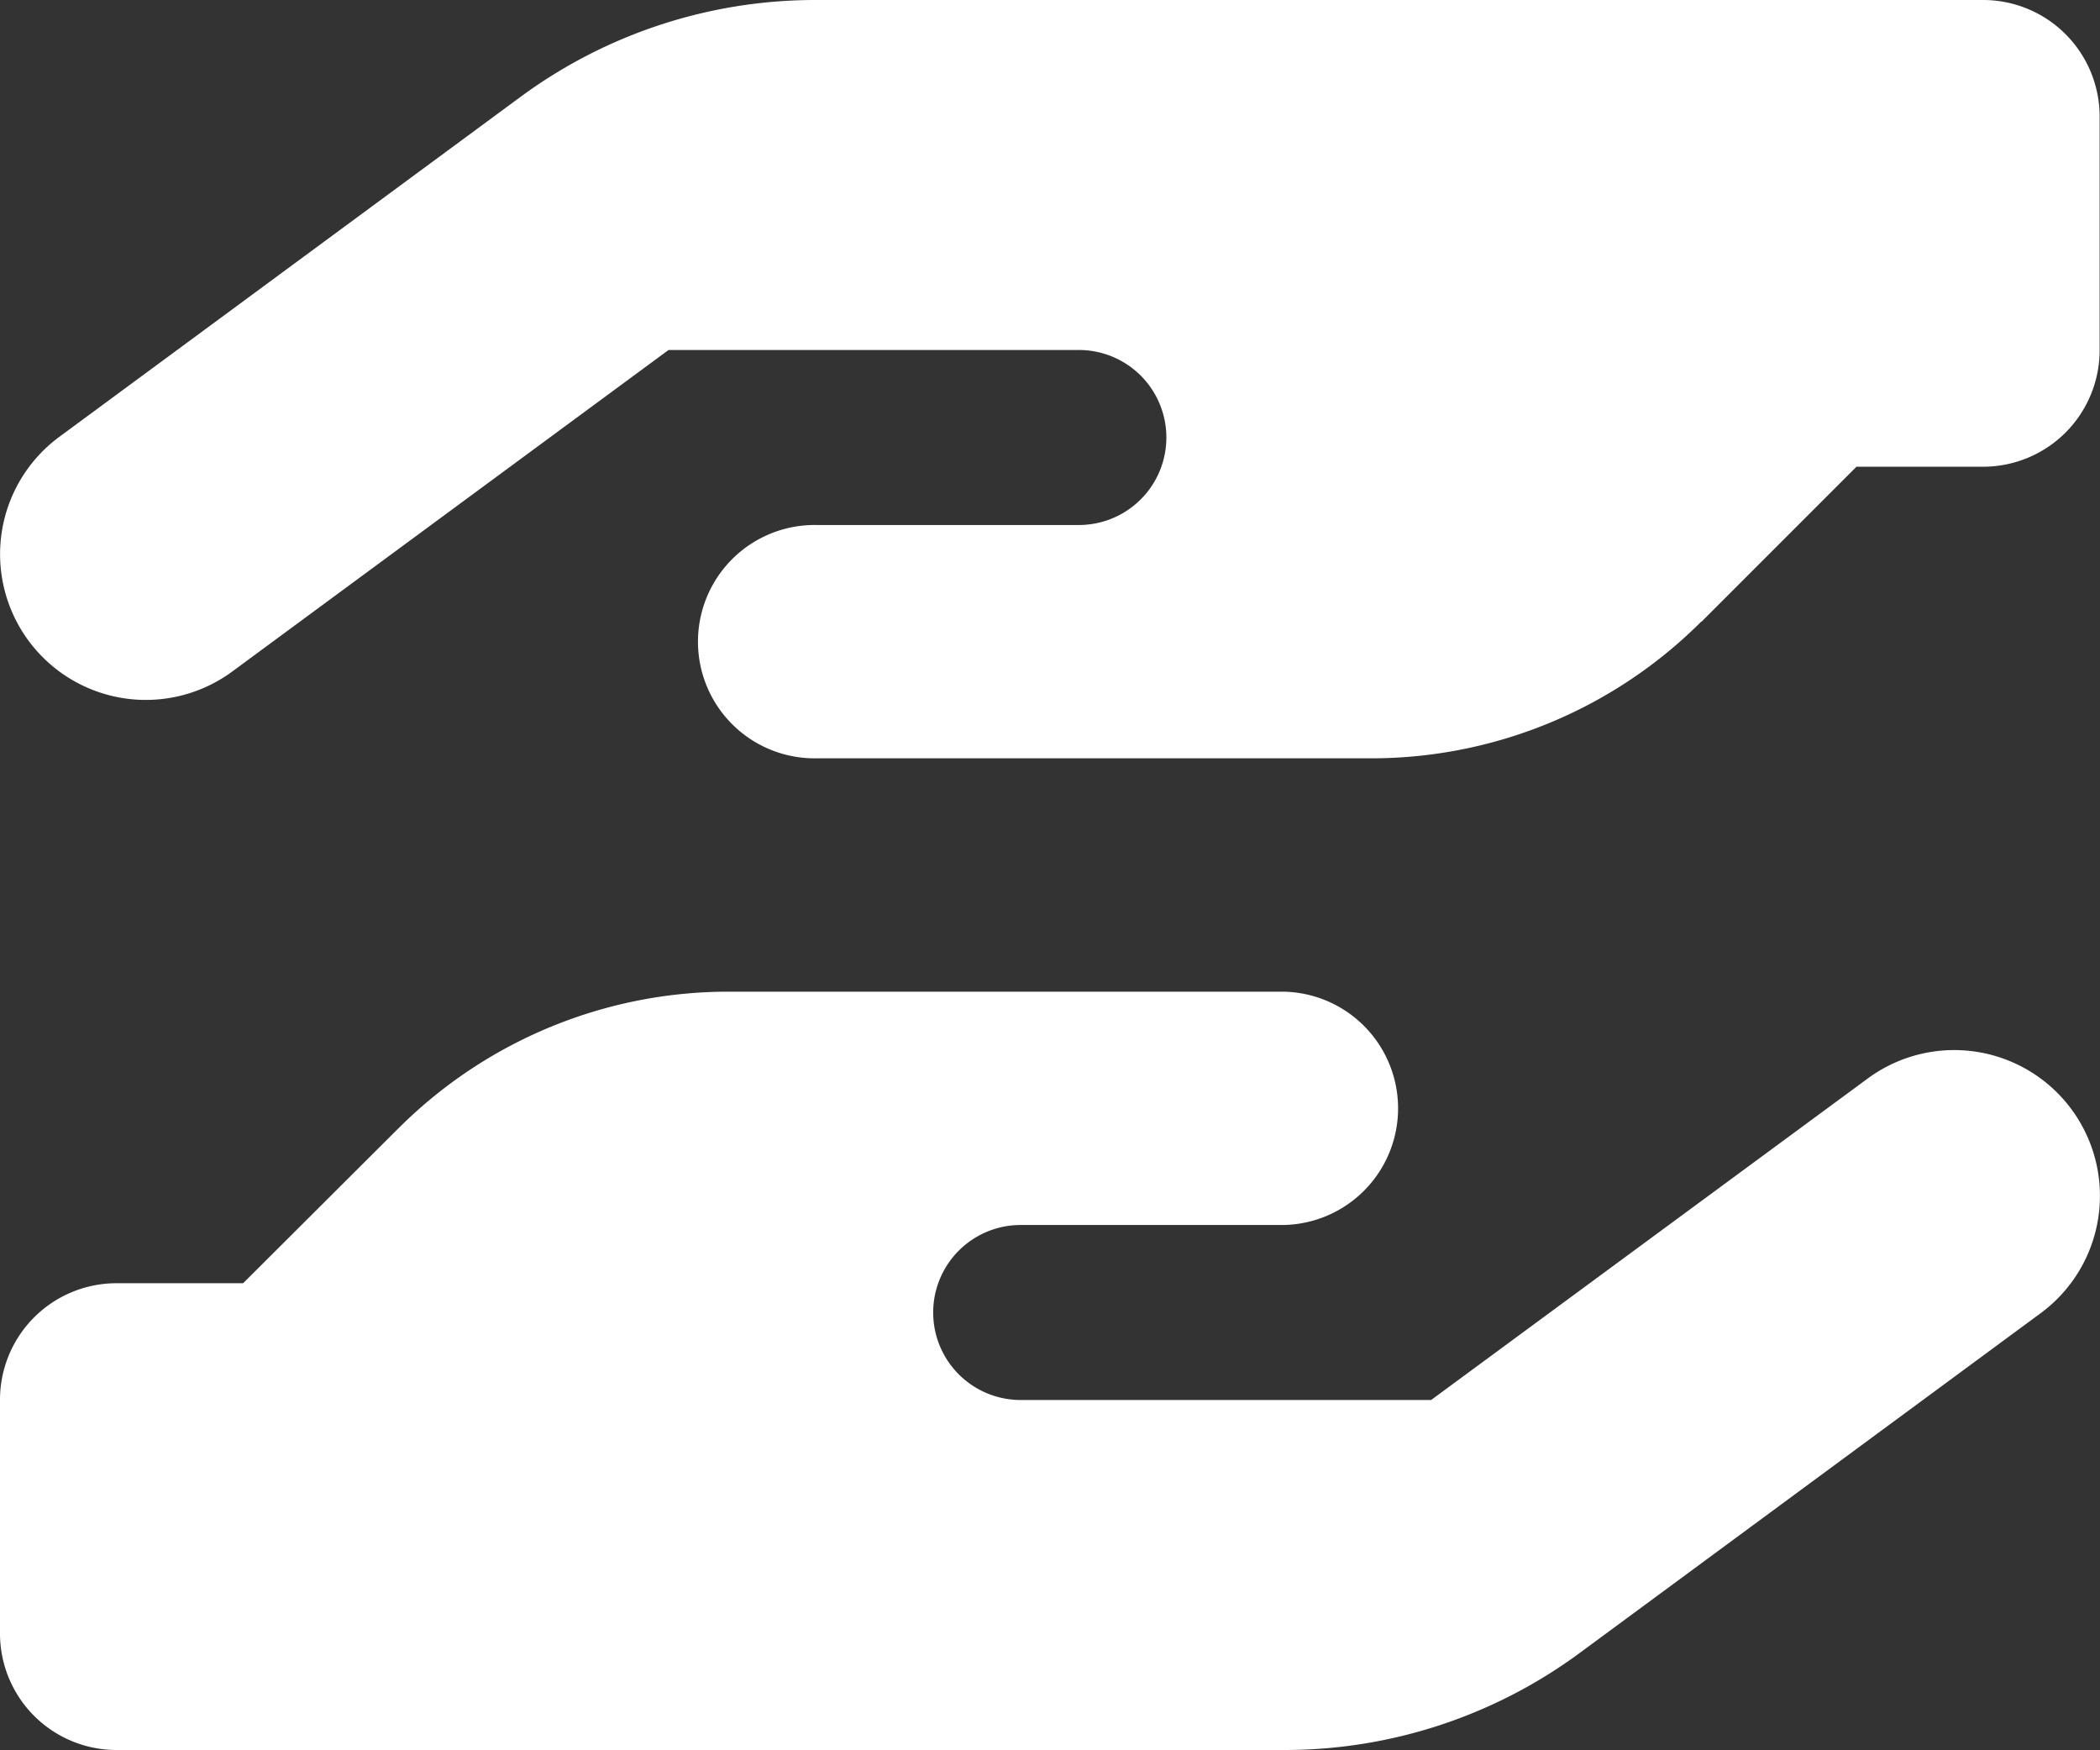 <?xml version="1.0" encoding="UTF-8"?>
<svg xmlns="http://www.w3.org/2000/svg" width="80" height="66.656" viewBox="0 0 80 66.656">
  <rect x="0" y="0" width="80" height="66.656" fill="#333333" stroke="none"/>
  <path id="hand-holding-hand-solid-full" d="M96.823,103.677l5.9-5.9h4.819a4.439,4.439,0,0,0,4.444-4.444V84.444A4.439,4.439,0,0,0,107.543,80H63.05a18.934,18.934,0,0,0-11.207,3.68L34.264,96.636a5.552,5.552,0,0,0,6.582,8.943L57.468,93.331H73.1a3.333,3.333,0,0,1,0,6.666h-10a4.444,4.444,0,1,0,0,8.887H84.242a17.786,17.786,0,0,0,12.567-5.207Zm-49.645,19.3-5.916,5.9H36.444A4.439,4.439,0,0,0,32,133.325v8.887a4.439,4.439,0,0,0,4.444,4.444H80.95a18.934,18.934,0,0,0,11.207-3.68l17.58-12.956a5.552,5.552,0,1,0-6.582-8.943L86.519,133.325H70.883a3.333,3.333,0,1,1,0-6.666h10a4.444,4.444,0,0,0,0-8.887H59.745A17.786,17.786,0,0,0,47.178,122.979Z" transform="translate(-32 -80)" fill="#fff"></path>
</svg>
